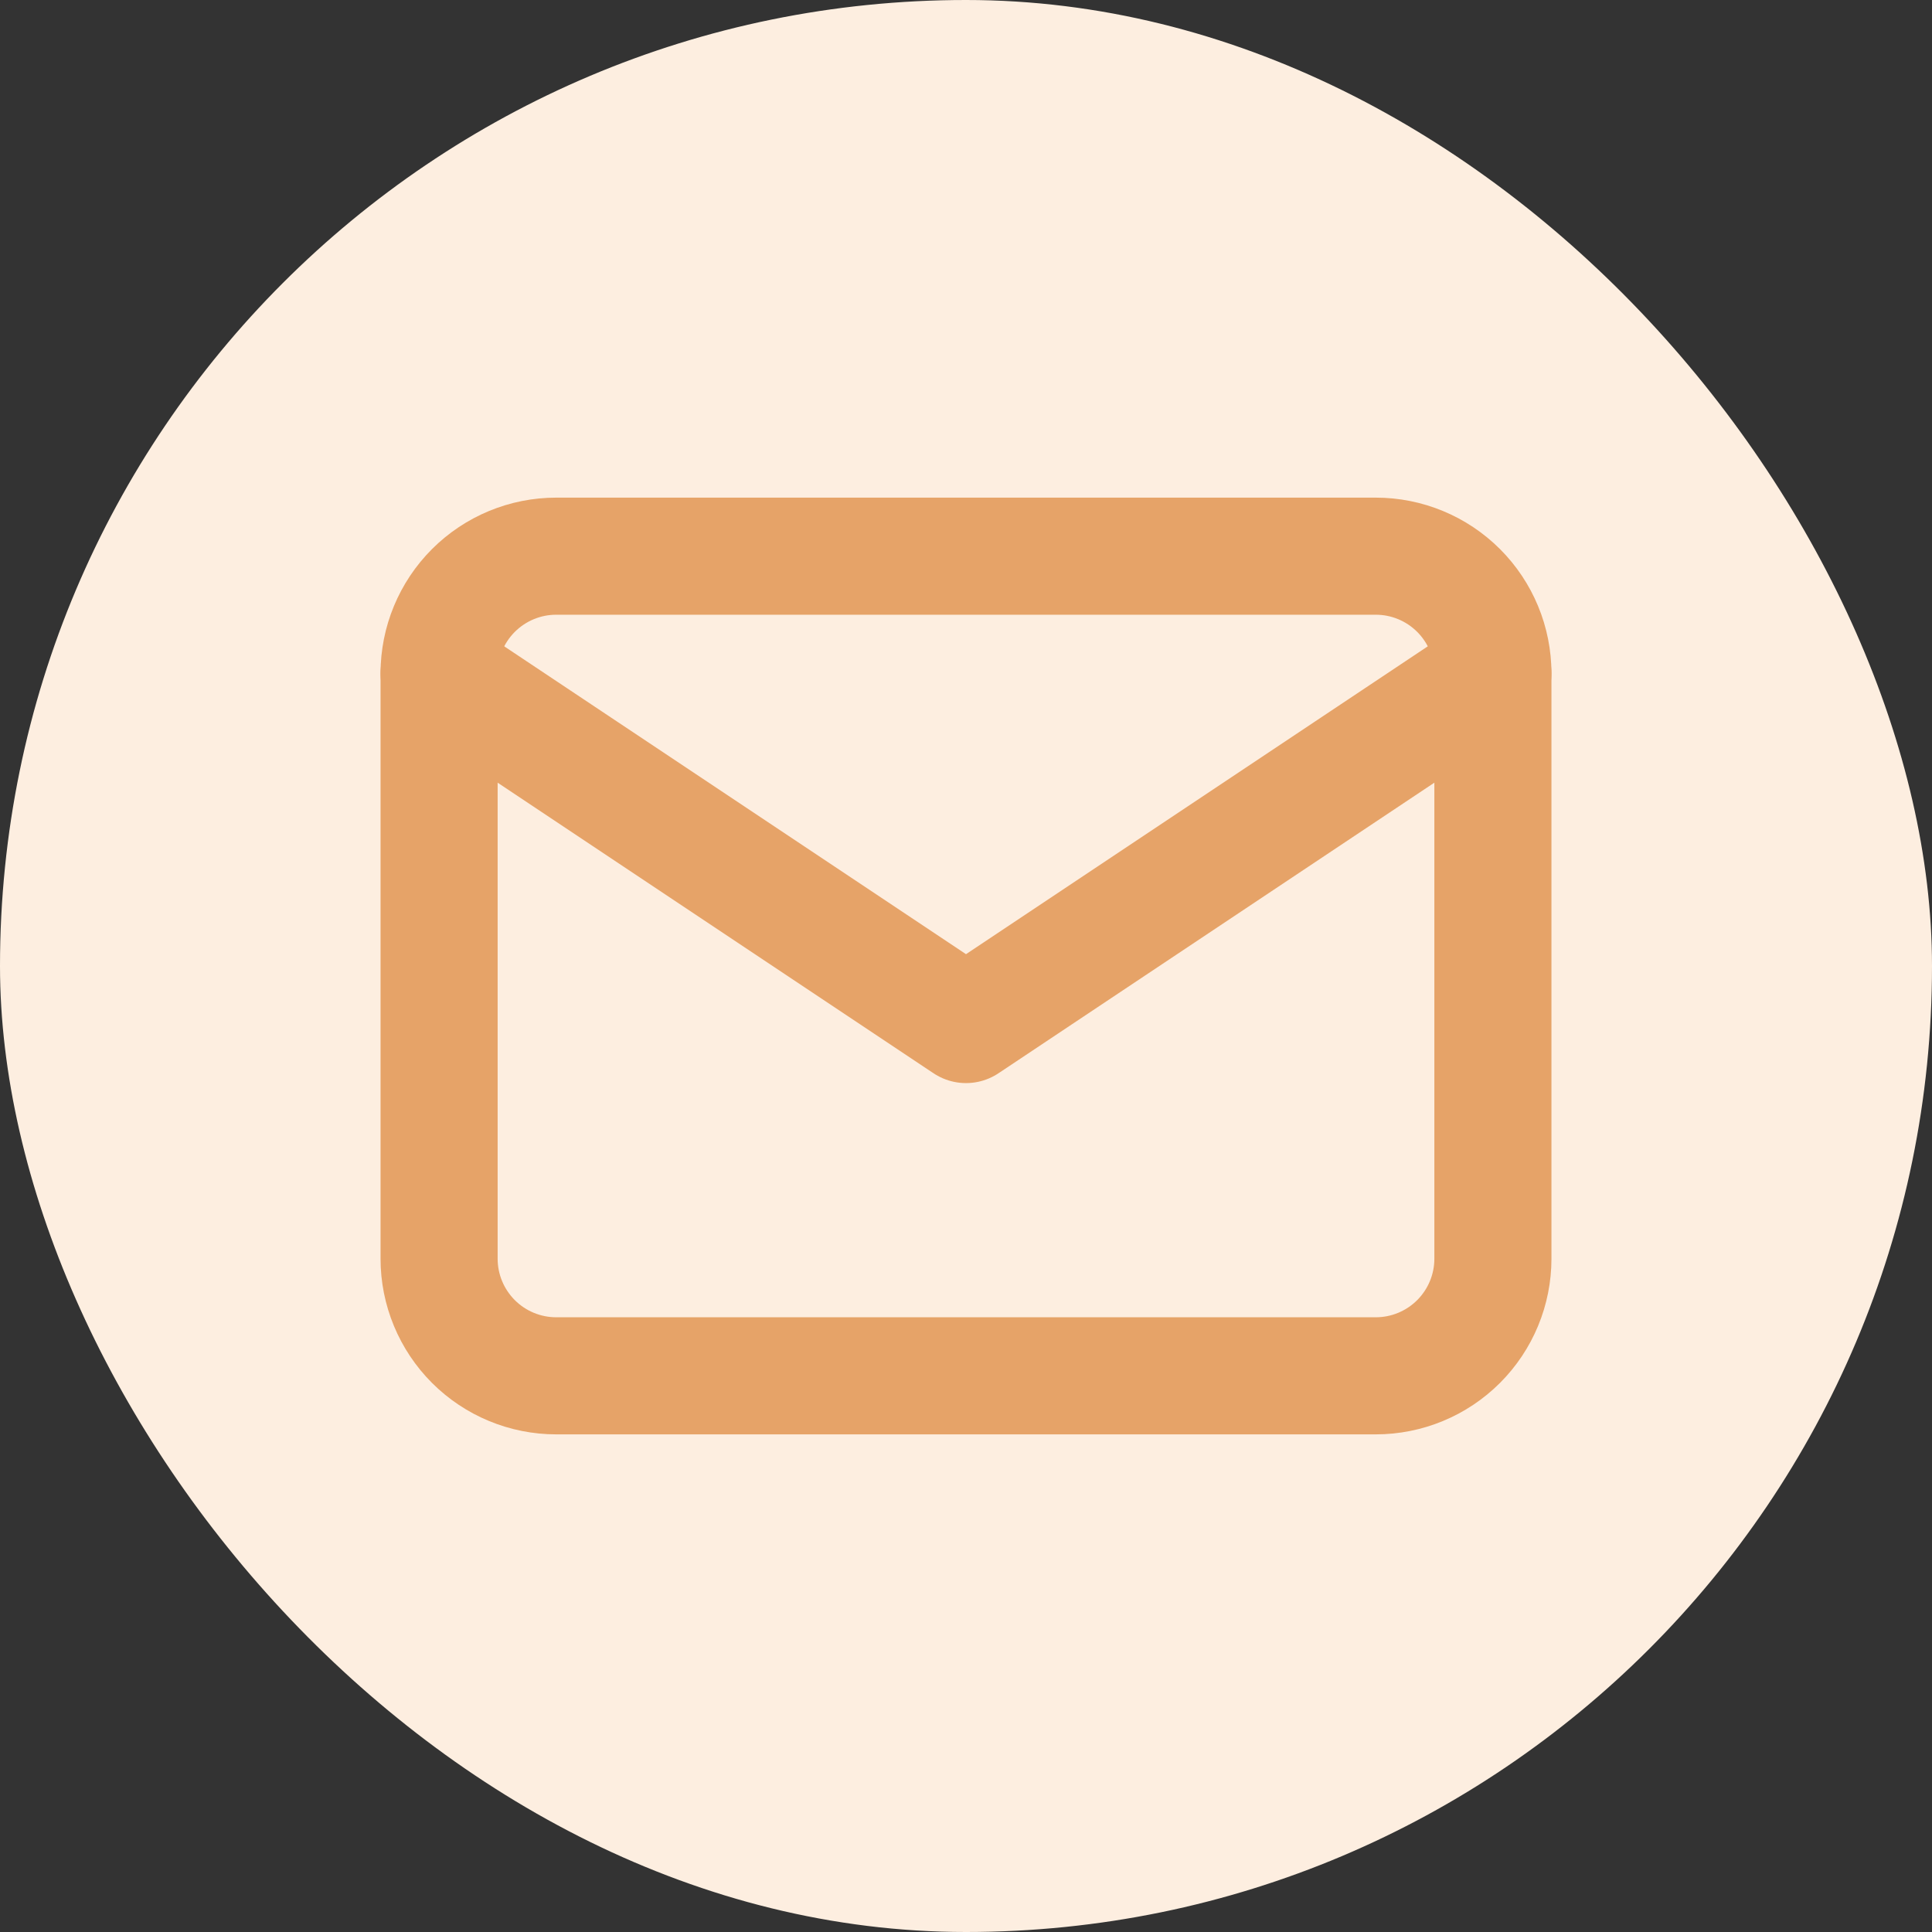 <svg width="33" height="33" viewBox="0 0 33 33" fill="none" xmlns="http://www.w3.org/2000/svg">
<rect x="0" y="0" width="33" height="33" fill="#333333" stroke="none"/>
<rect width="33" height="33" rx="16.5" fill="#FDEEE0"/>
<path d="M7.5 11.5C7.5 10.97 7.711 10.461 8.086 10.086C8.461 9.711 8.97 9.5 9.5 9.5H23.5C24.03 9.5 24.539 9.711 24.914 10.086C25.289 10.461 25.5 10.97 25.5 11.5V21.5C25.5 22.03 25.289 22.539 24.914 22.914C24.539 23.289 24.03 23.5 23.5 23.5H9.5C8.97 23.5 8.461 23.289 8.086 22.914C7.711 22.539 7.5 22.03 7.5 21.5V11.5Z" stroke="#E6A368" stroke-width="2" stroke-linecap="round" stroke-linejoin="round"/>
<path d="M7.5 11.5L16.5 17.5L25.5 11.5" stroke="#E6A368" stroke-width="2" stroke-linecap="round" stroke-linejoin="round"/>
</svg>
